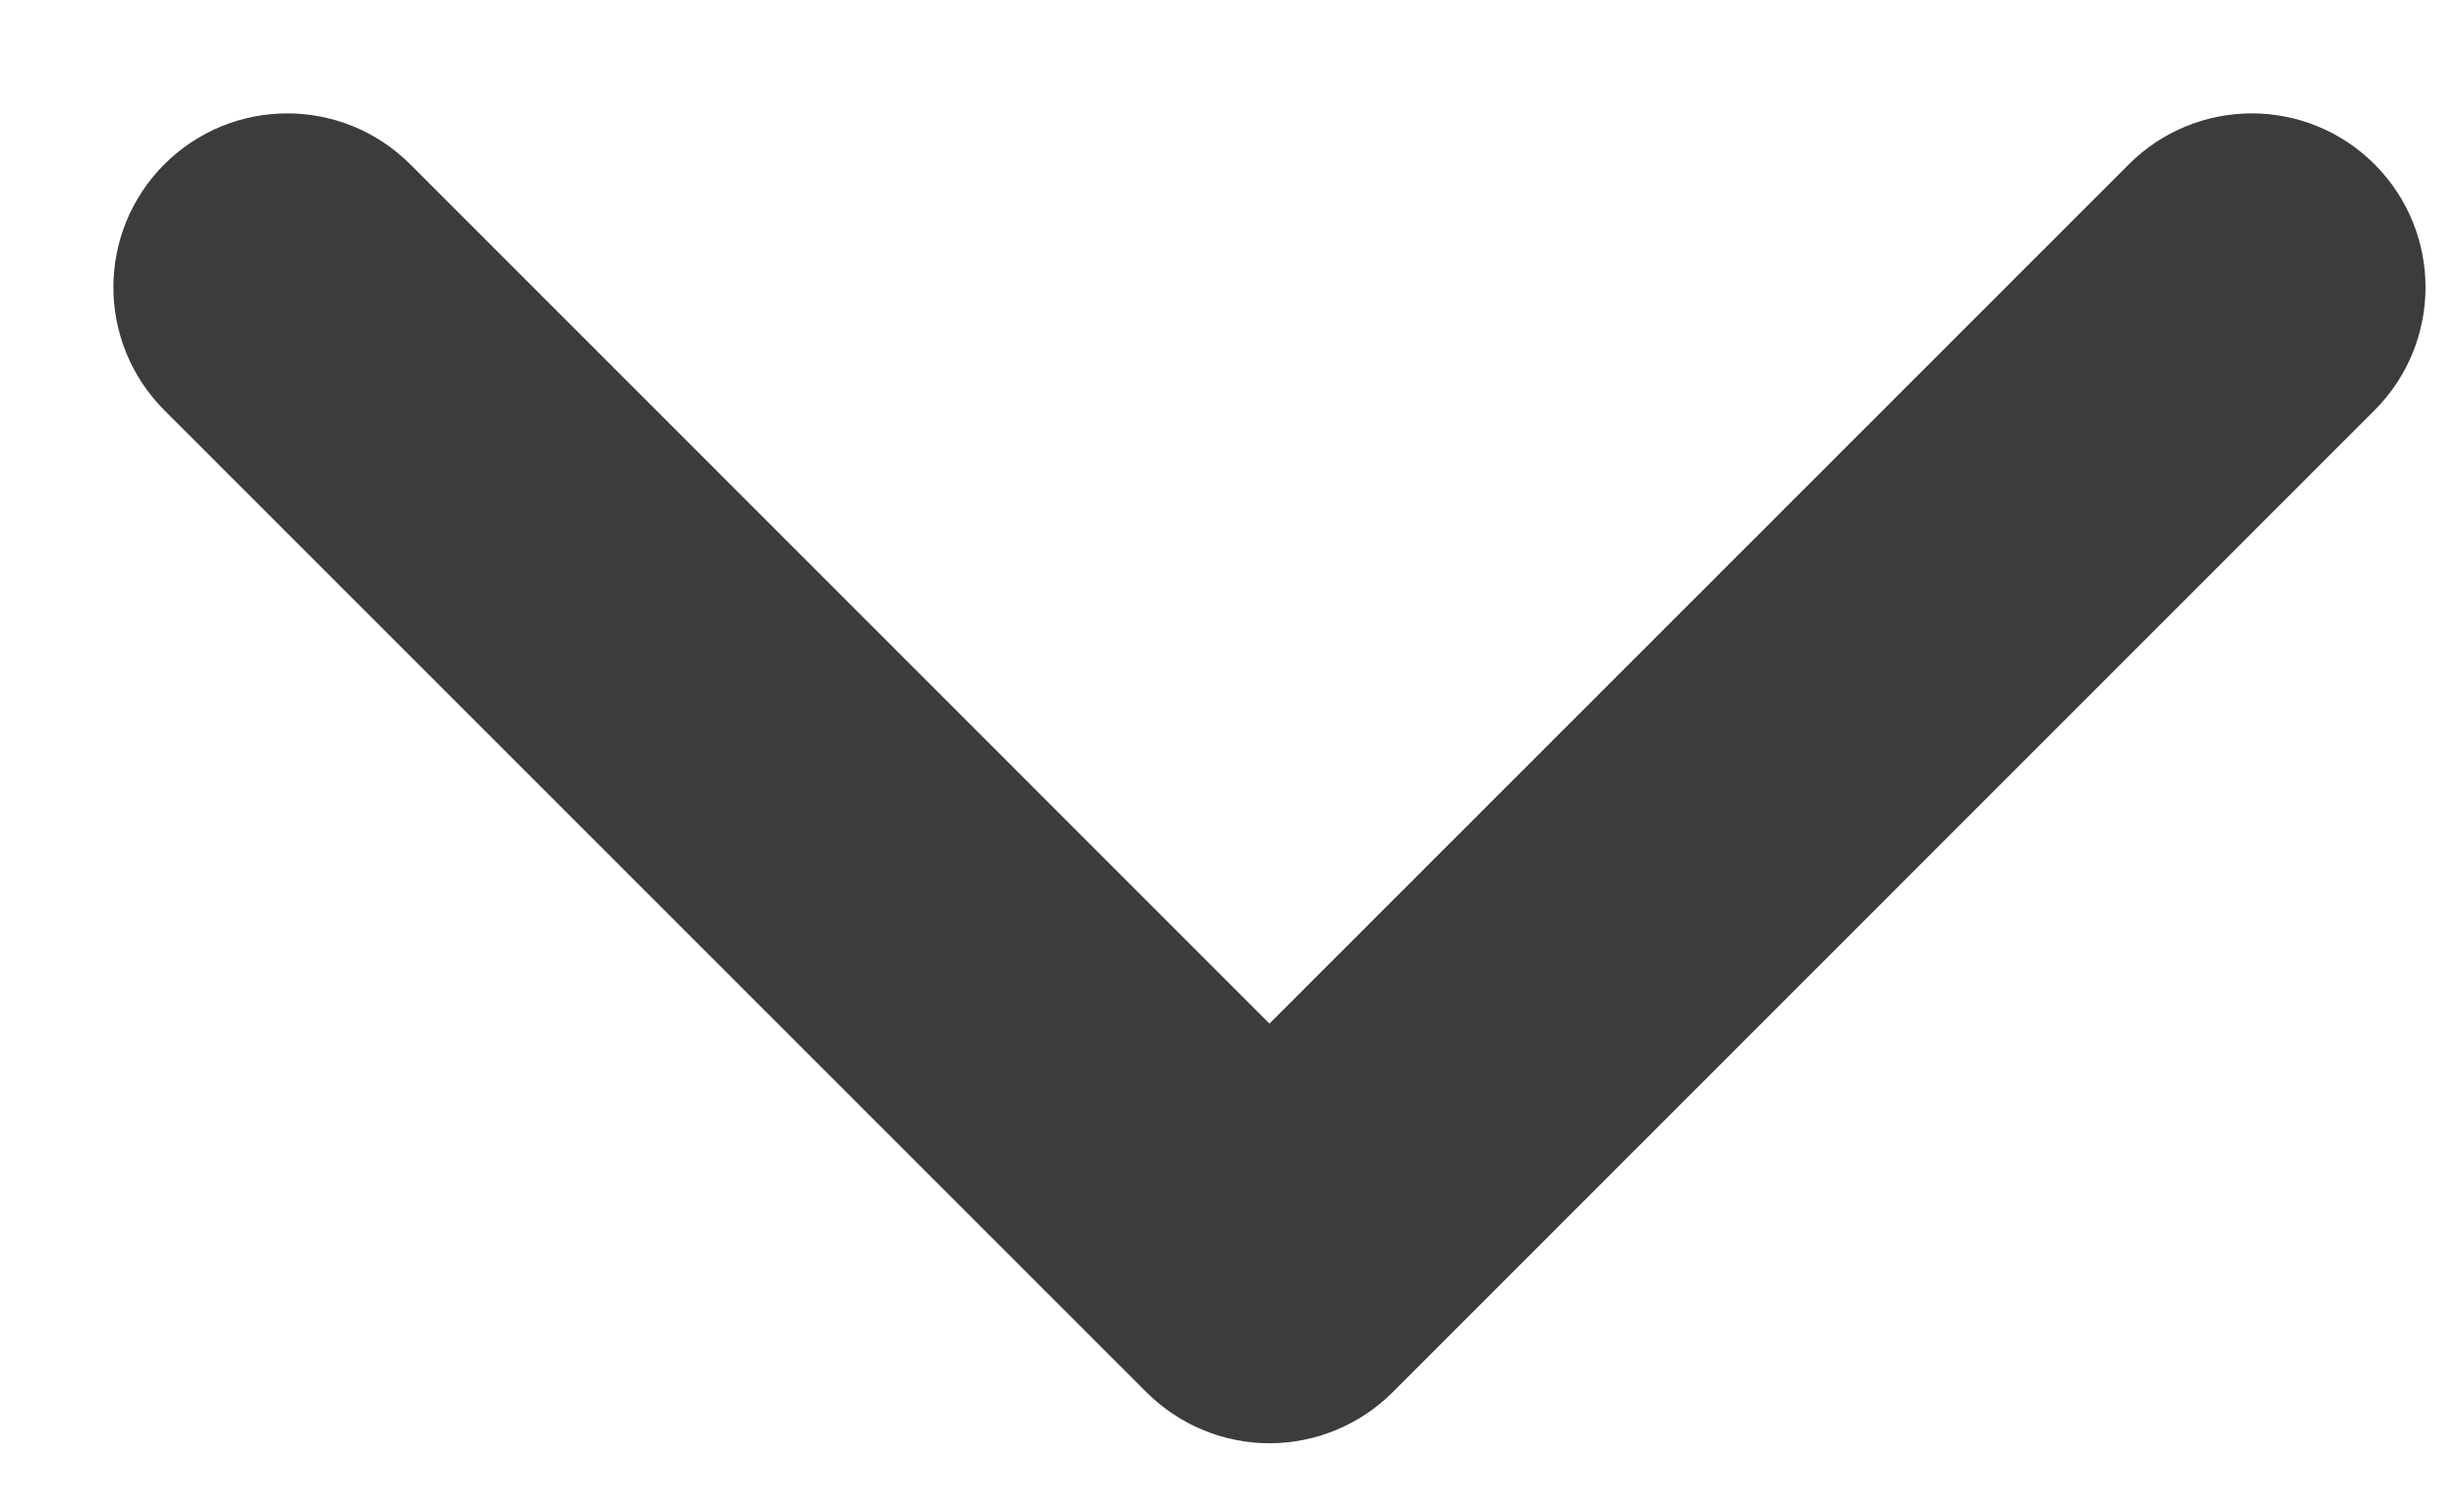 <svg xmlns="http://www.w3.org/2000/svg" width="13" height="8" viewBox="0 0 13 8">
    <g fill="none" fill-rule="evenodd">
        <g>
            <g>
                <g>
                    <g>
                        <path d="M0 0H13V8H0z" transform="translate(-294 -193) translate(294 193)"/>
                        <path fill="#3C3C3B" fill-rule="nonzero" stroke="#3C3C3B" stroke-width=".8" d="M12.276 1.152c-.202-.203-.531-.203-.734 0L6.714 5.98 1.887 1.152c-.203-.203-.532-.203-.735 0-.203.203-.203.532 0 .735l5.195 5.195c.098.097.23.152.367.152.138 0 .27-.055.368-.152l5.194-5.195c.203-.203.203-.532 0-.735z" transform="translate(-294 -193) translate(294 193)"/>
                    </g>
                </g>
            </g>
        </g>
    </g>
</svg>
